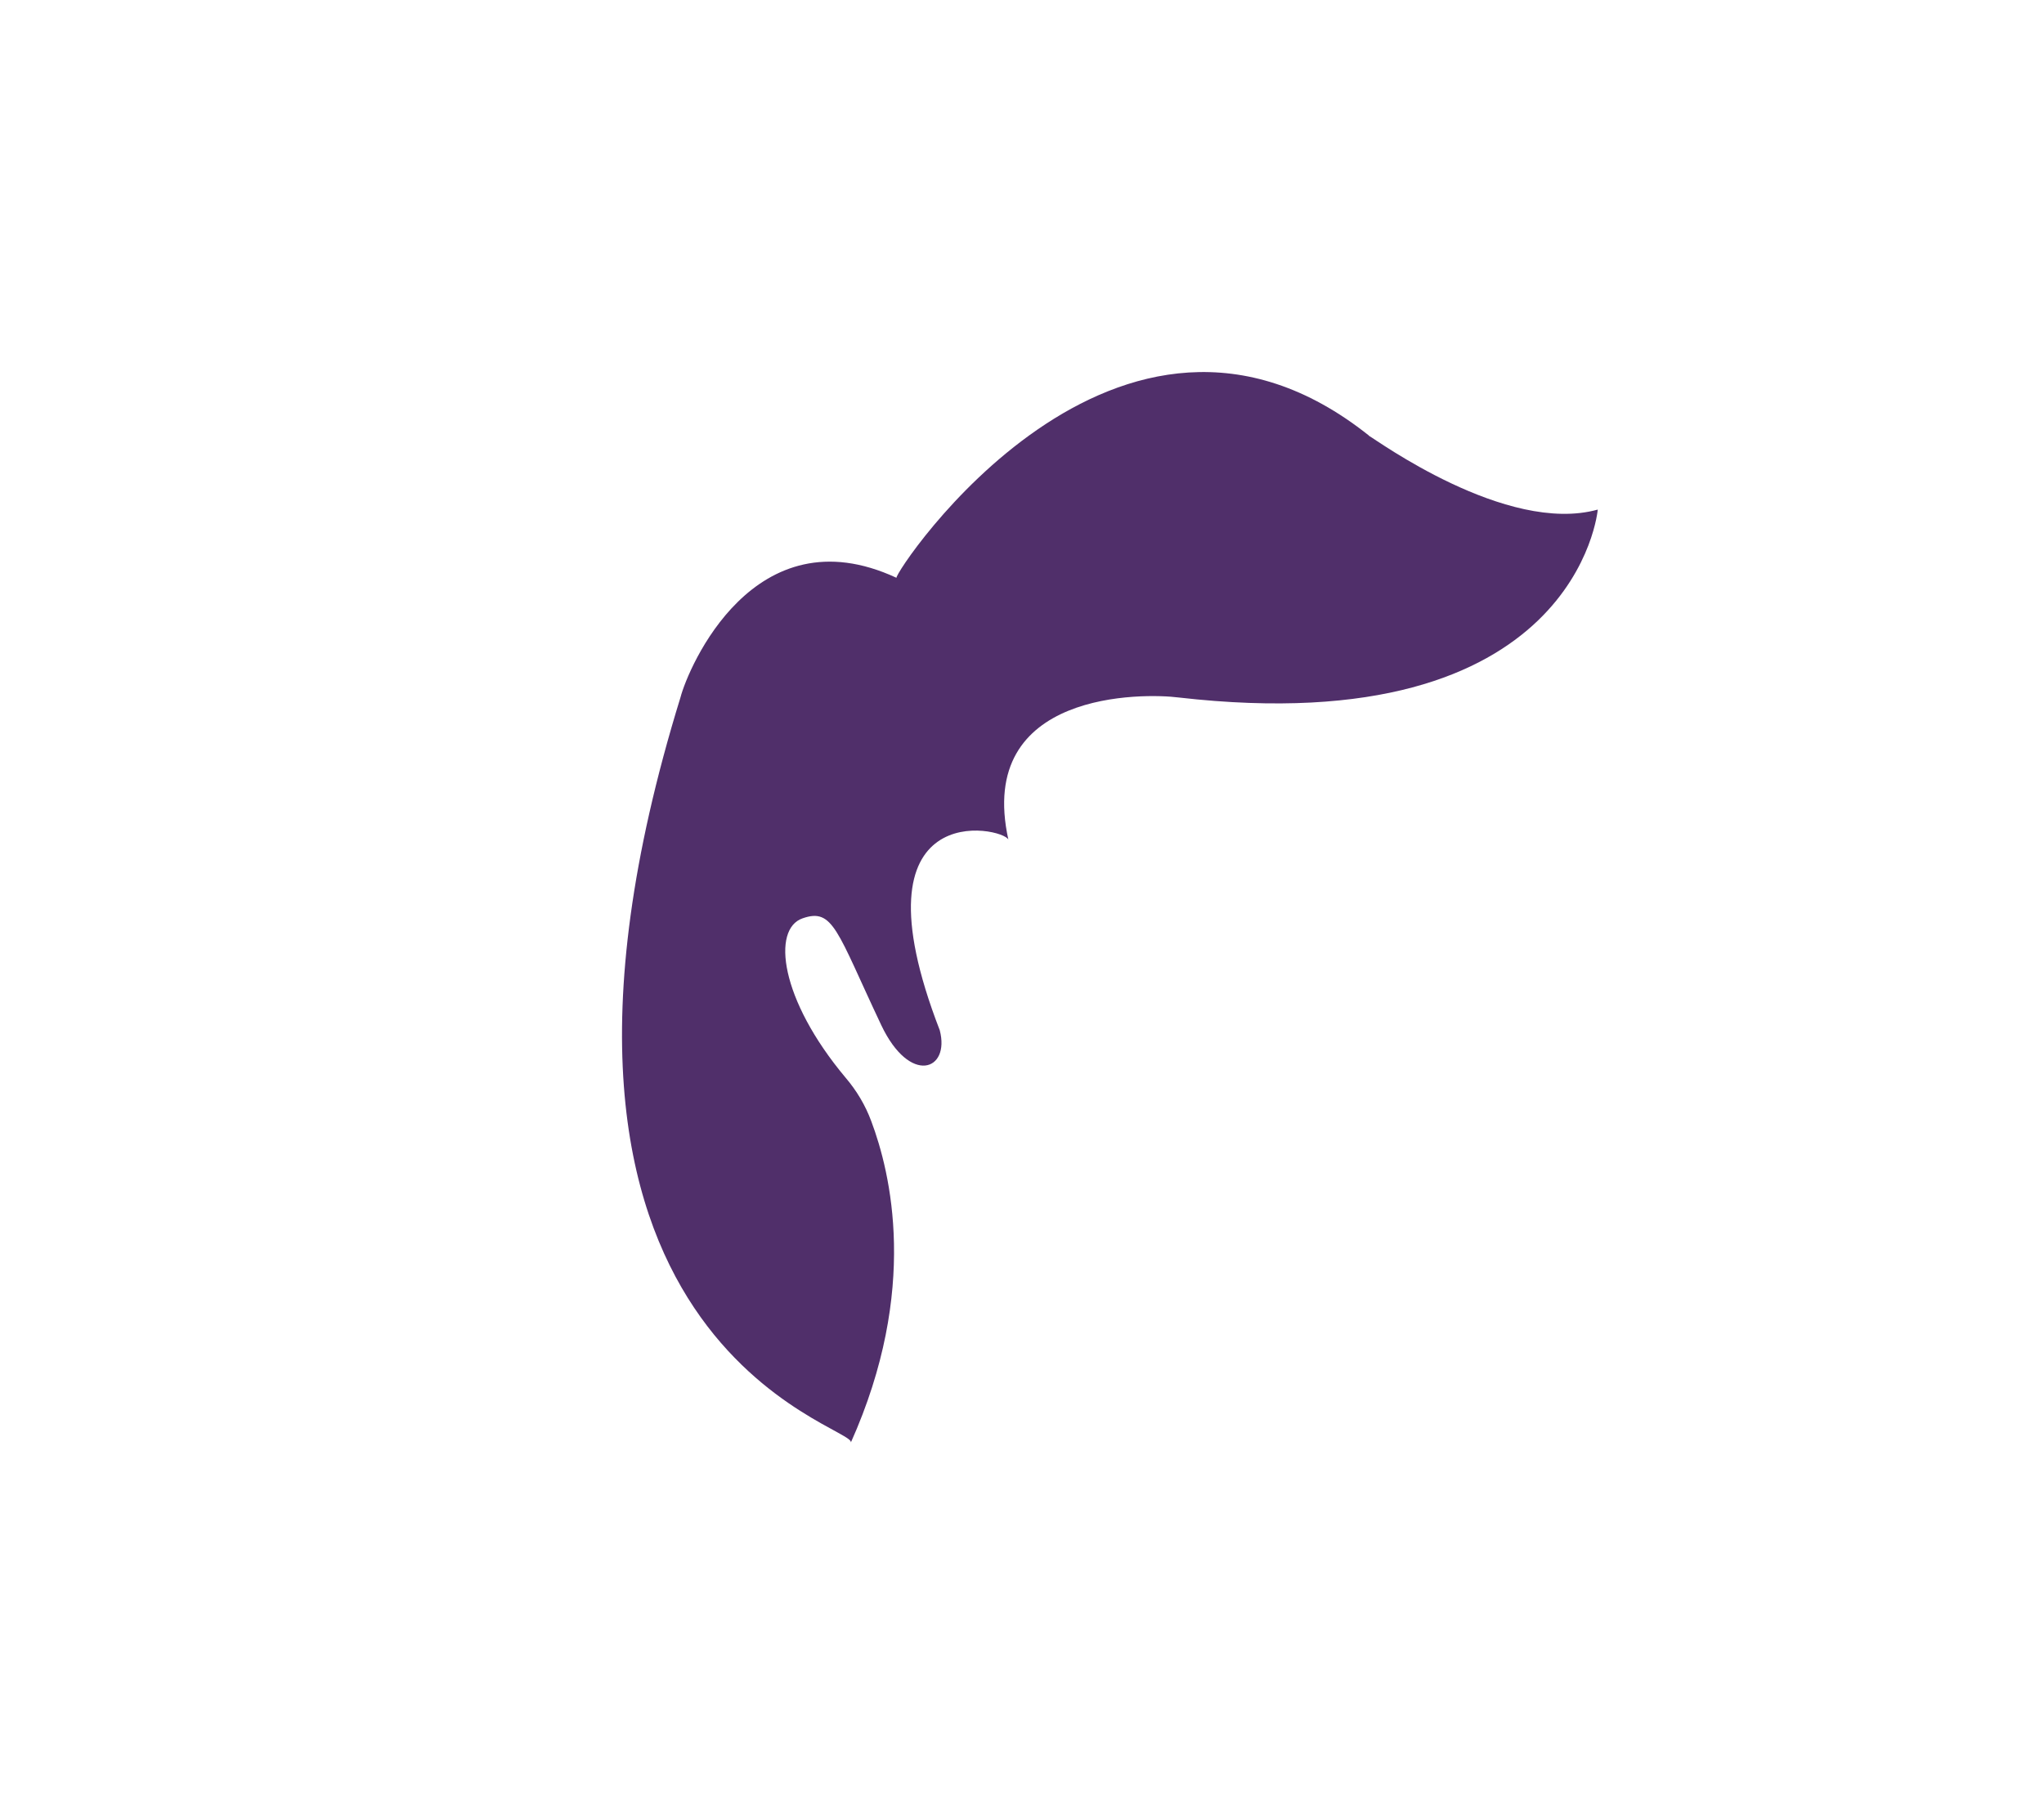 <?xml version="1.0" encoding="UTF-8"?><svg id="a" xmlns="http://www.w3.org/2000/svg" viewBox="0 0 107.23 94.21"><defs><style>.b{fill:#502f6a;}</style></defs><path class="b" d="M71.82,22.86c-13.2-10.53-24.93,7.2-24.79,7.46-7.47-3.47-10.93,4.73-11.33,6.27-10.53,34.12,9.46,38.26,8.93,39.12,3.61-8.05,2.08-14.2,1.08-16.87-.31-.84-.77-1.61-1.35-2.29-3.46-4.13-3.87-7.8-2.26-8.36,1.62-.57,1.8,.67,4.13,5.6,1.5,3.17,3.63,2.4,3.07,.27-4.8-12.4,3.33-10.66,3.6-10-1.73-7.86,7.15-7.69,8.93-7.46,20.93,2.4,21.99-9.86,21.99-9.86-4.8,1.33-11.67-3.7-12-3.87h0Z"/></svg>
